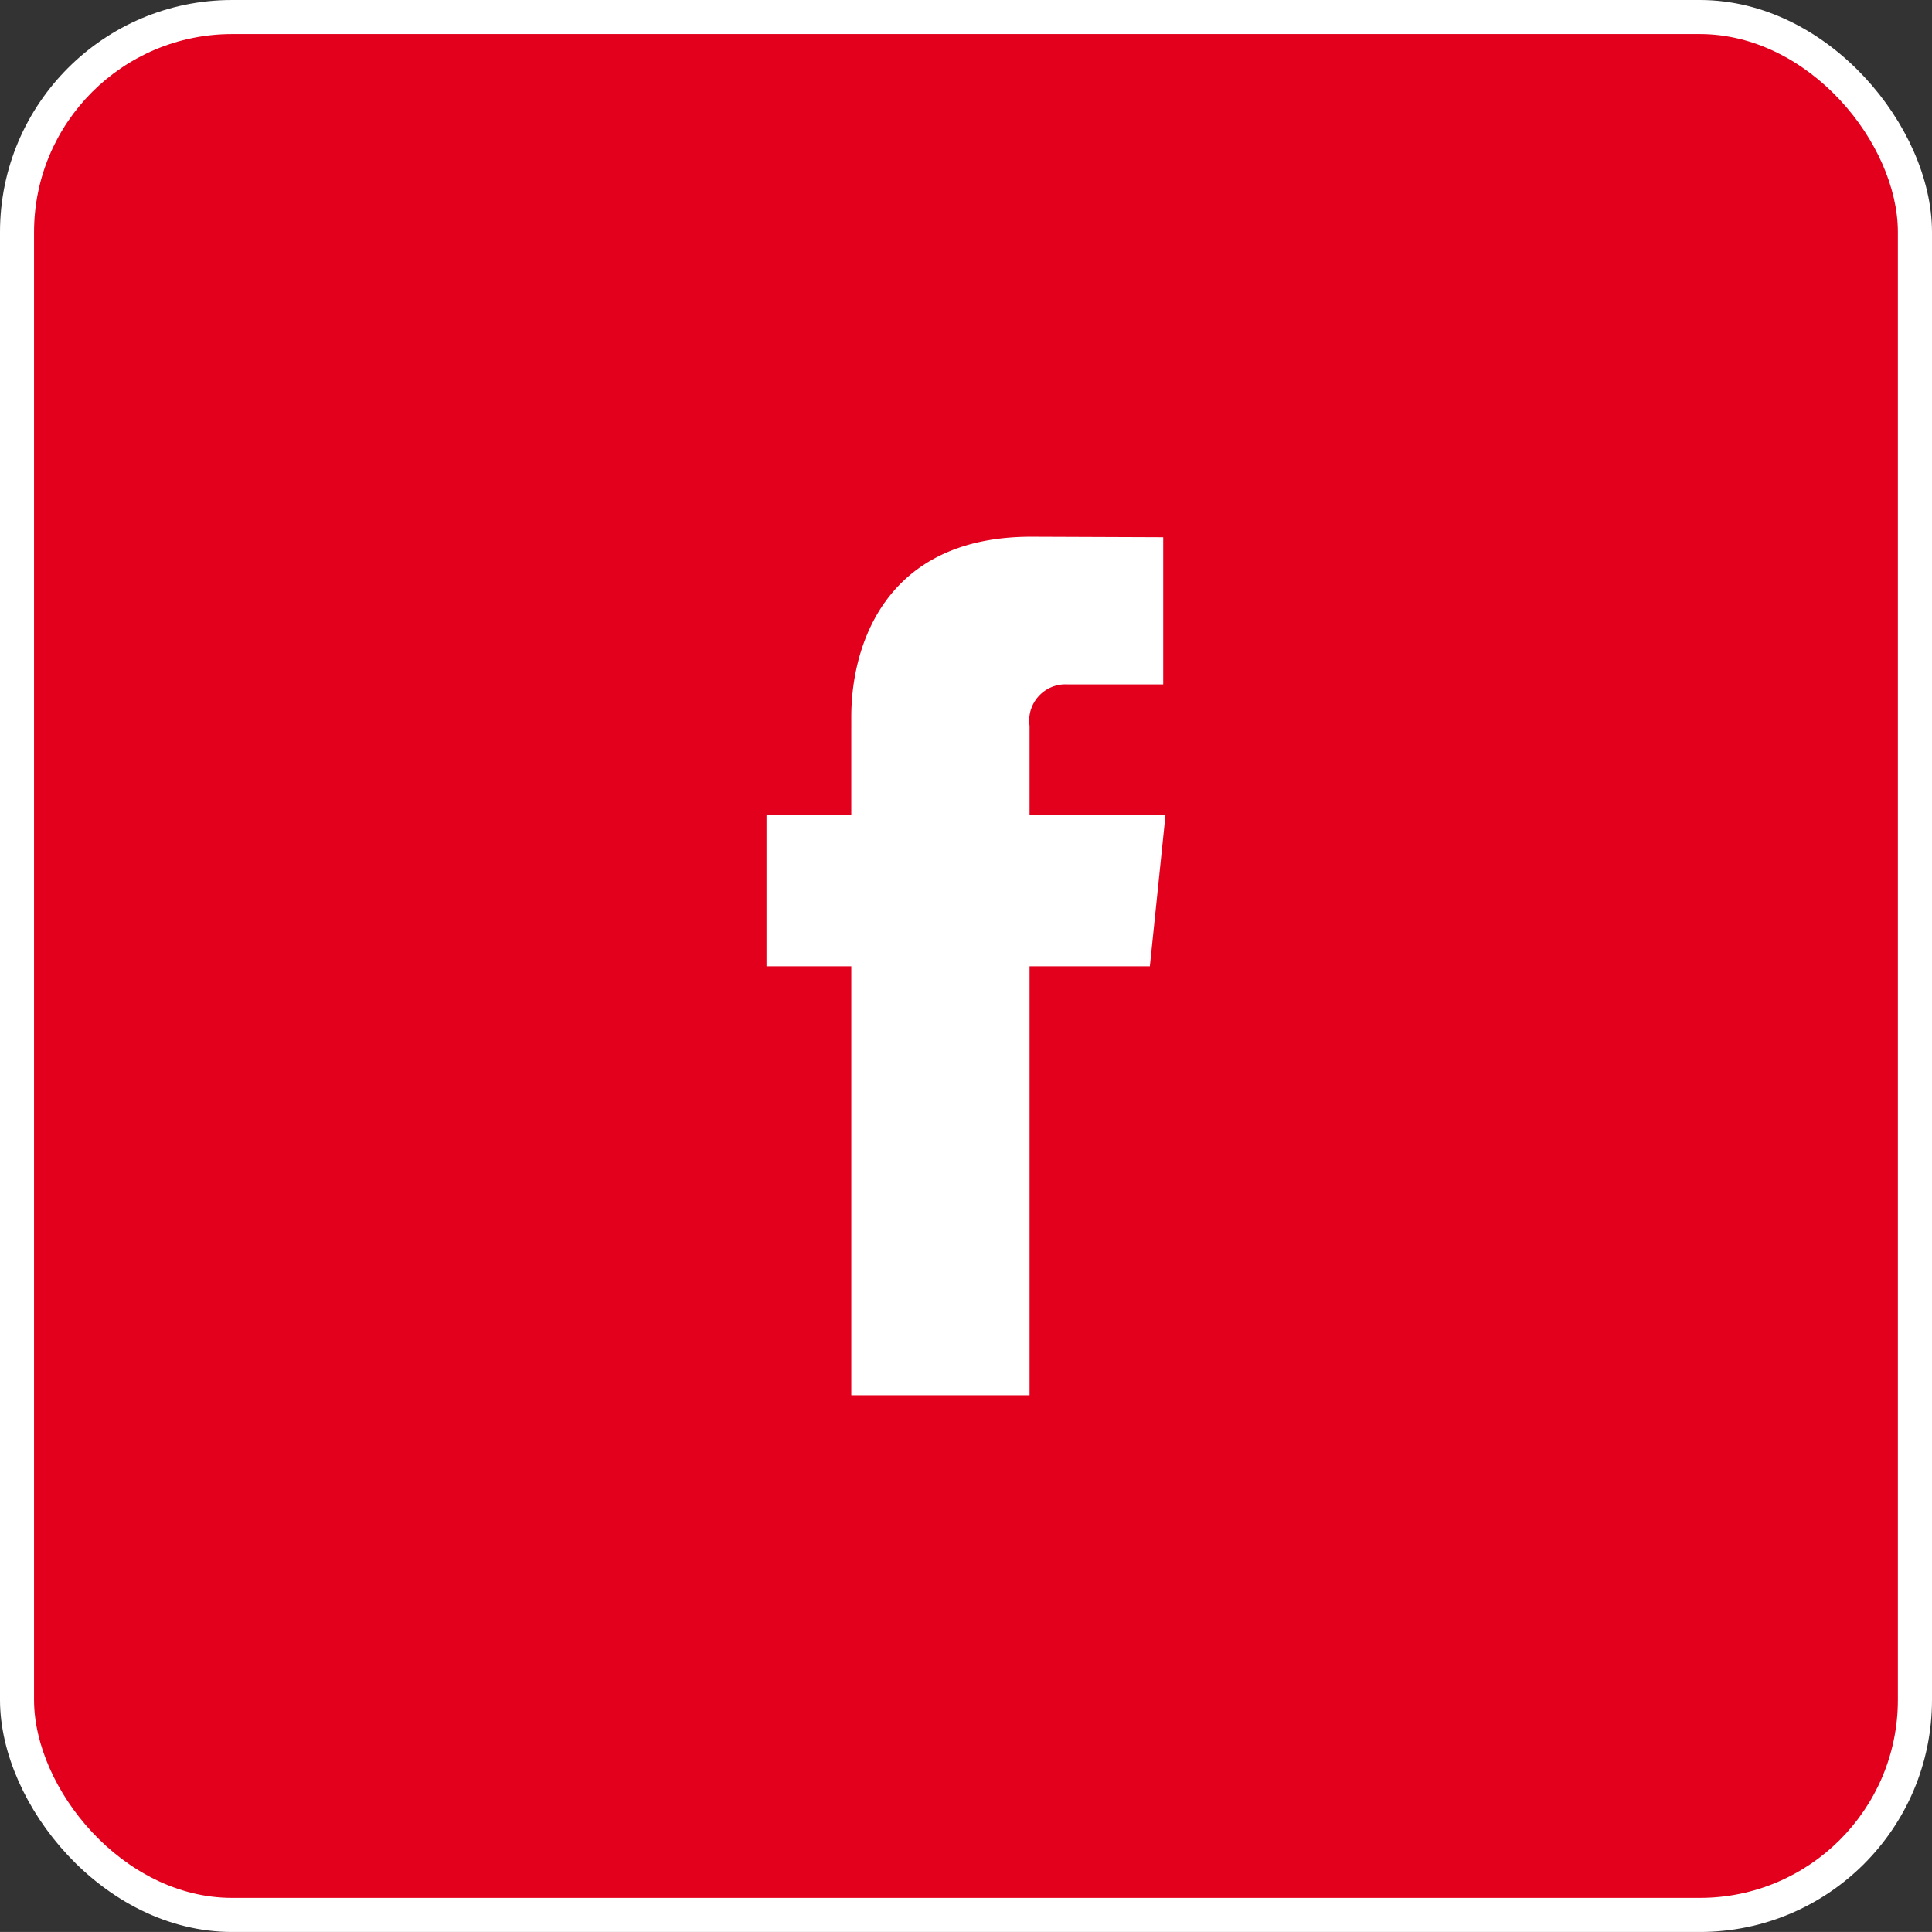 <svg id="Layer_1" data-name="Layer 1" xmlns="http://www.w3.org/2000/svg" viewBox="0 0 67.715 67.714">
  <rect x="0" y="0" width="67.715" height="67.714" fill="#333333" stroke="none"/>
  <defs>
    <style>
      .cls-1, .cls-3 {
        fill: #fff;
      }

      .cls-1 {
        stroke: #fff;
        stroke-miterlimit: 10;
      }

      .cls-2 {
        fill: #e2001d;
      }
    </style>
  </defs>
  <title>CC FB</title>
  <g>
    <rect class="cls-1" x="0.5" y="0.5" width="66.715" height="66.714" rx="7.636" ry="7.636"/>
    <rect class="cls-2" x="1.193" y="1.194" width="65.326" height="65.326" rx="6.942" ry="6.942"/>
  </g>
  <path class="cls-3" d="M42.751,36.631H38.534V51.666H32.286V36.631H29.314V31.32h2.972V27.882c0-2.461,1.168-6.307,6.305-6.307l4.628.018V26.75H39.86A1.272,1.272,0,0,0,38.534,28.2V31.32H43.3Z" transform="translate(-2.449 -2.763)"/>
</svg>
